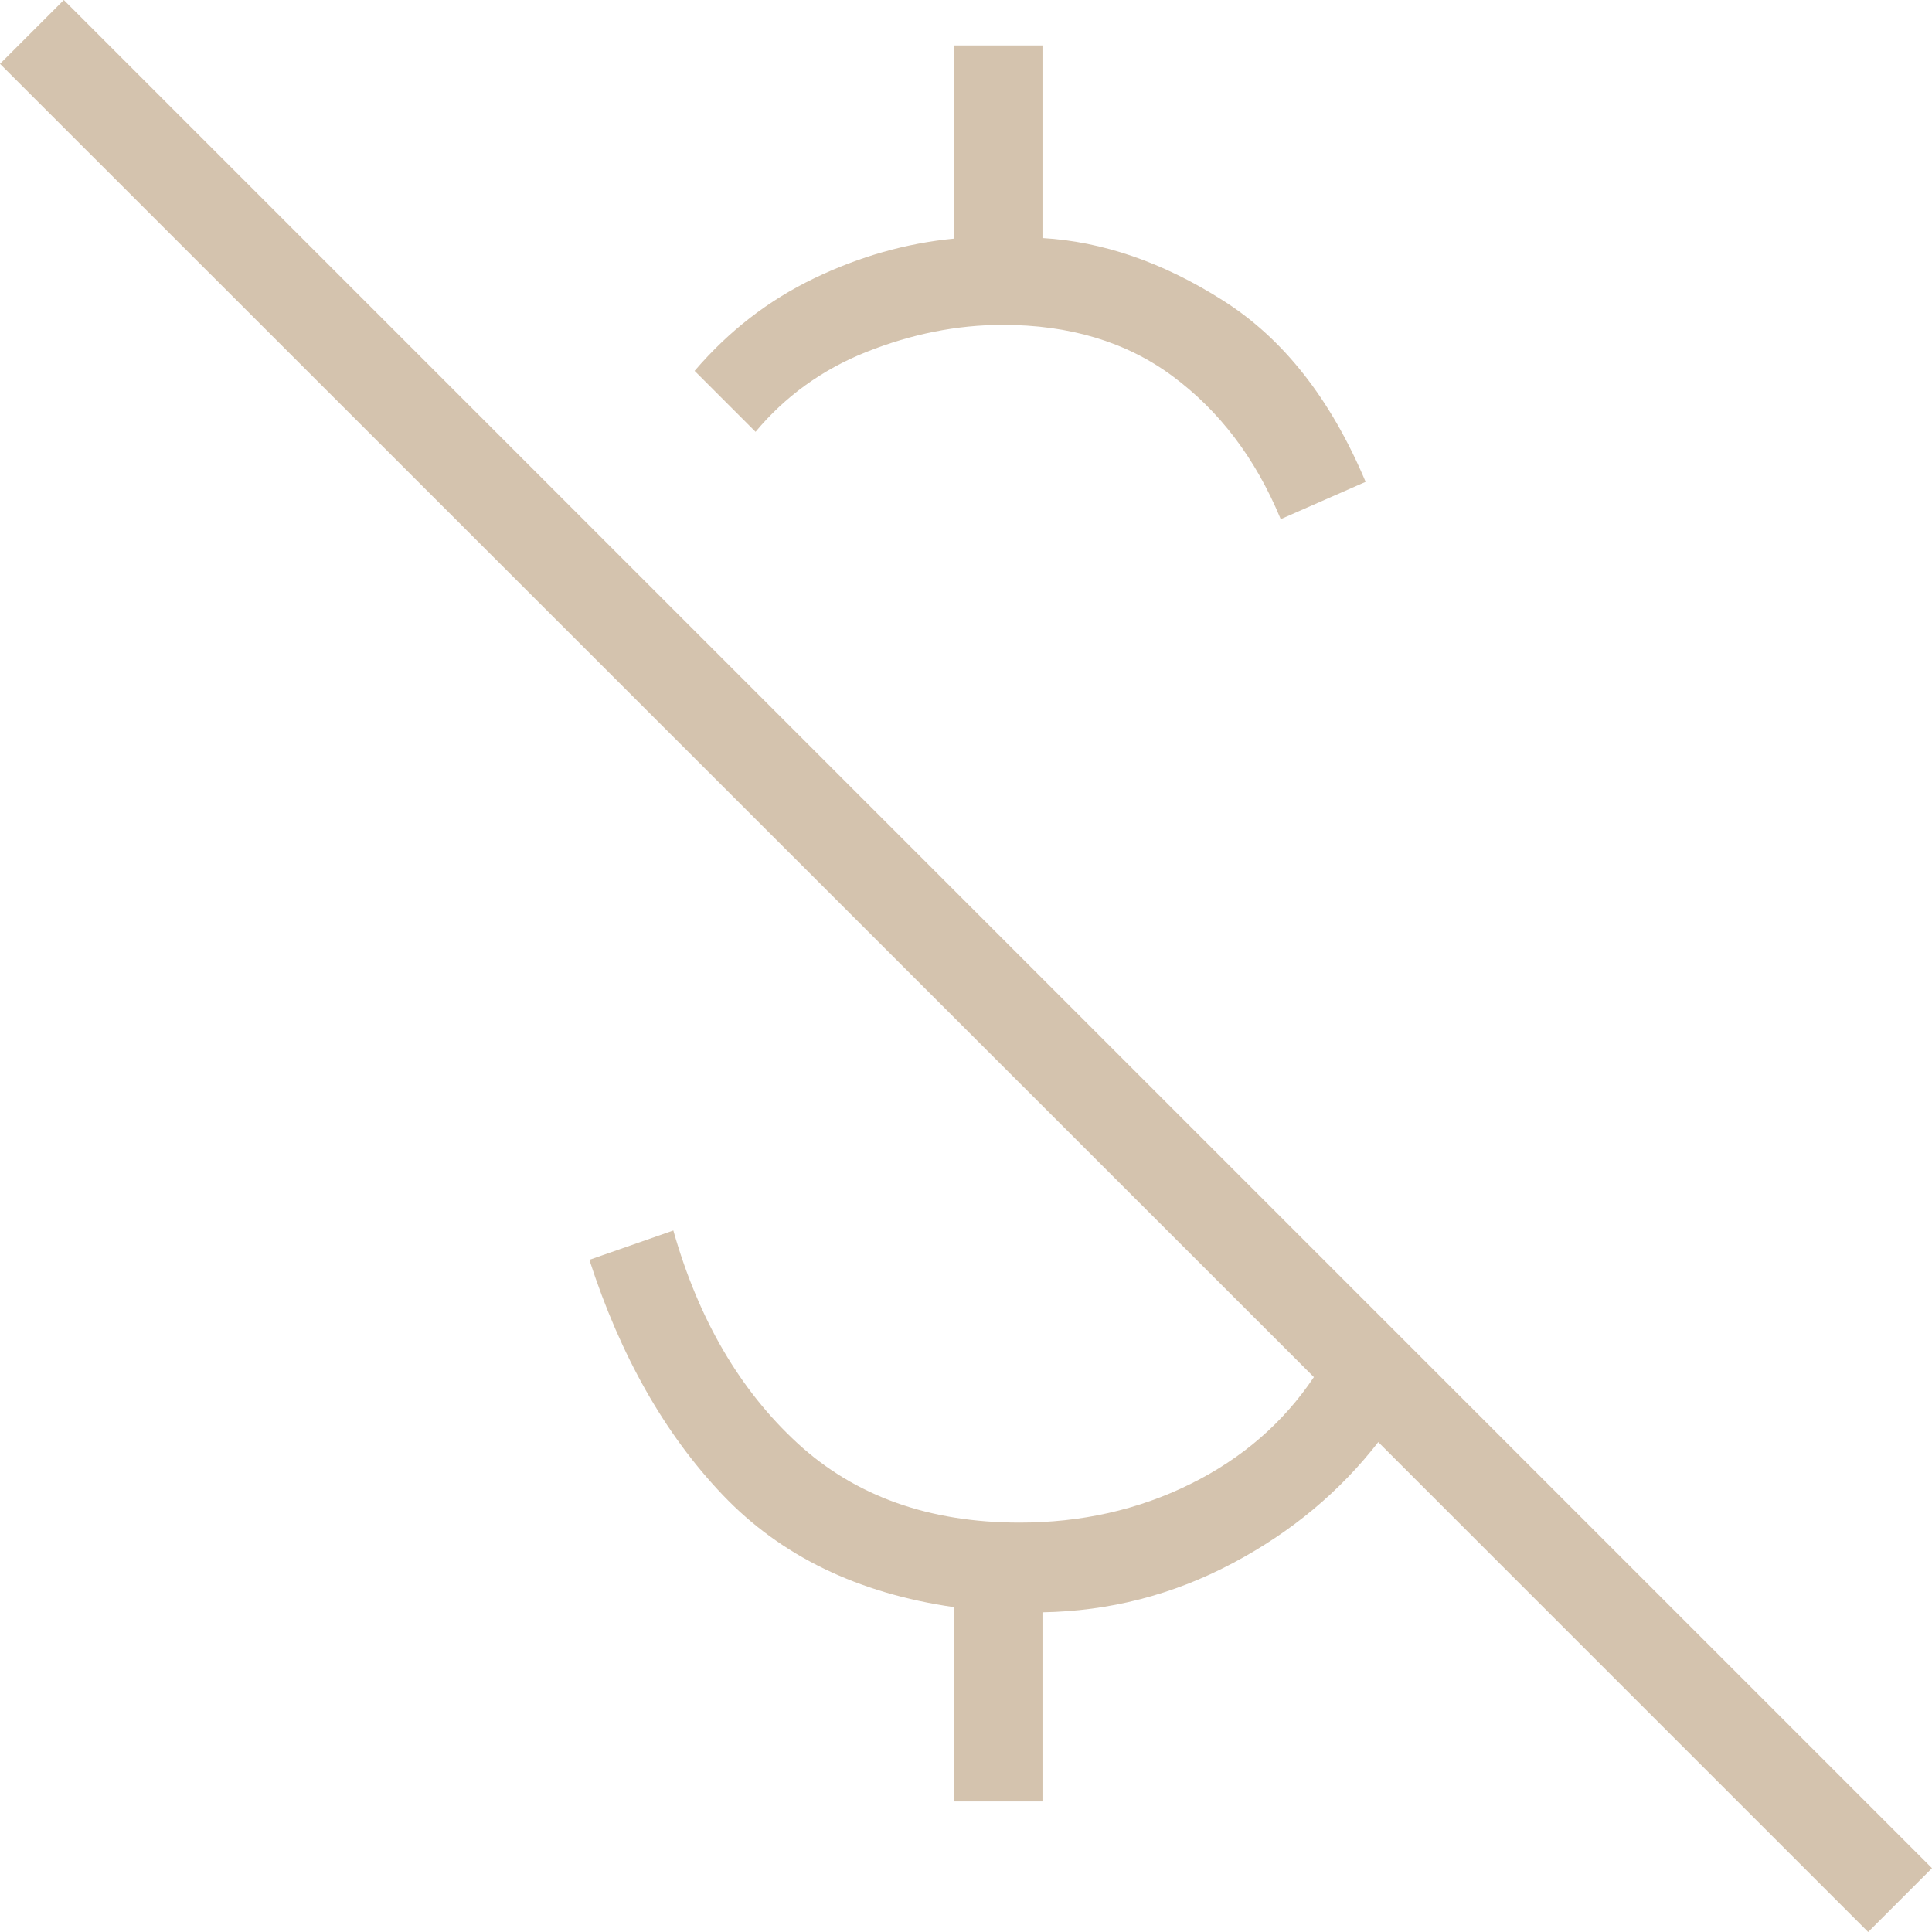 <?xml version="1.0" encoding="UTF-8"?>
<svg id="Layer_1" data-name="Layer 1" xmlns="http://www.w3.org/2000/svg" viewBox="0 0 33.6 33.6">
  <defs>
    <style>
      .cls-1 {
        fill: #d4c3ae;
      }
    </style>
  </defs>
  <path class="cls-1" d="M22.27,9.02c-.44-1.06-1.07-1.88-1.88-2.48s-1.8-.89-2.95-.89c-.8,0-1.59.16-2.37.47s-1.42.78-1.93,1.39l-1.06-1.06c.6-.7,1.29-1.23,2.08-1.61.79-.38,1.6-.61,2.43-.69V.79h1.54v3.35c1.04.06,2.09.42,3.13,1.08,1.05.66,1.88,1.71,2.49,3.16l-1.48.65ZM32.49,33.6l-8.52-8.52c-.66.85-1.5,1.56-2.54,2.11-1.04.55-2.14.83-3.3.85v3.29h-1.54v-3.38c-1.67-.24-3.01-.89-4.02-1.95-1.01-1.06-1.78-2.42-2.32-4.09l1.46-.51c.44,1.55,1.16,2.78,2.16,3.7,1,.92,2.29,1.38,3.86,1.38,1.07,0,2.06-.22,2.97-.67.91-.45,1.62-1.07,2.15-1.86L0,1.11,1.11,0l32.49,32.49-1.11,1.11Z"/>
</svg>